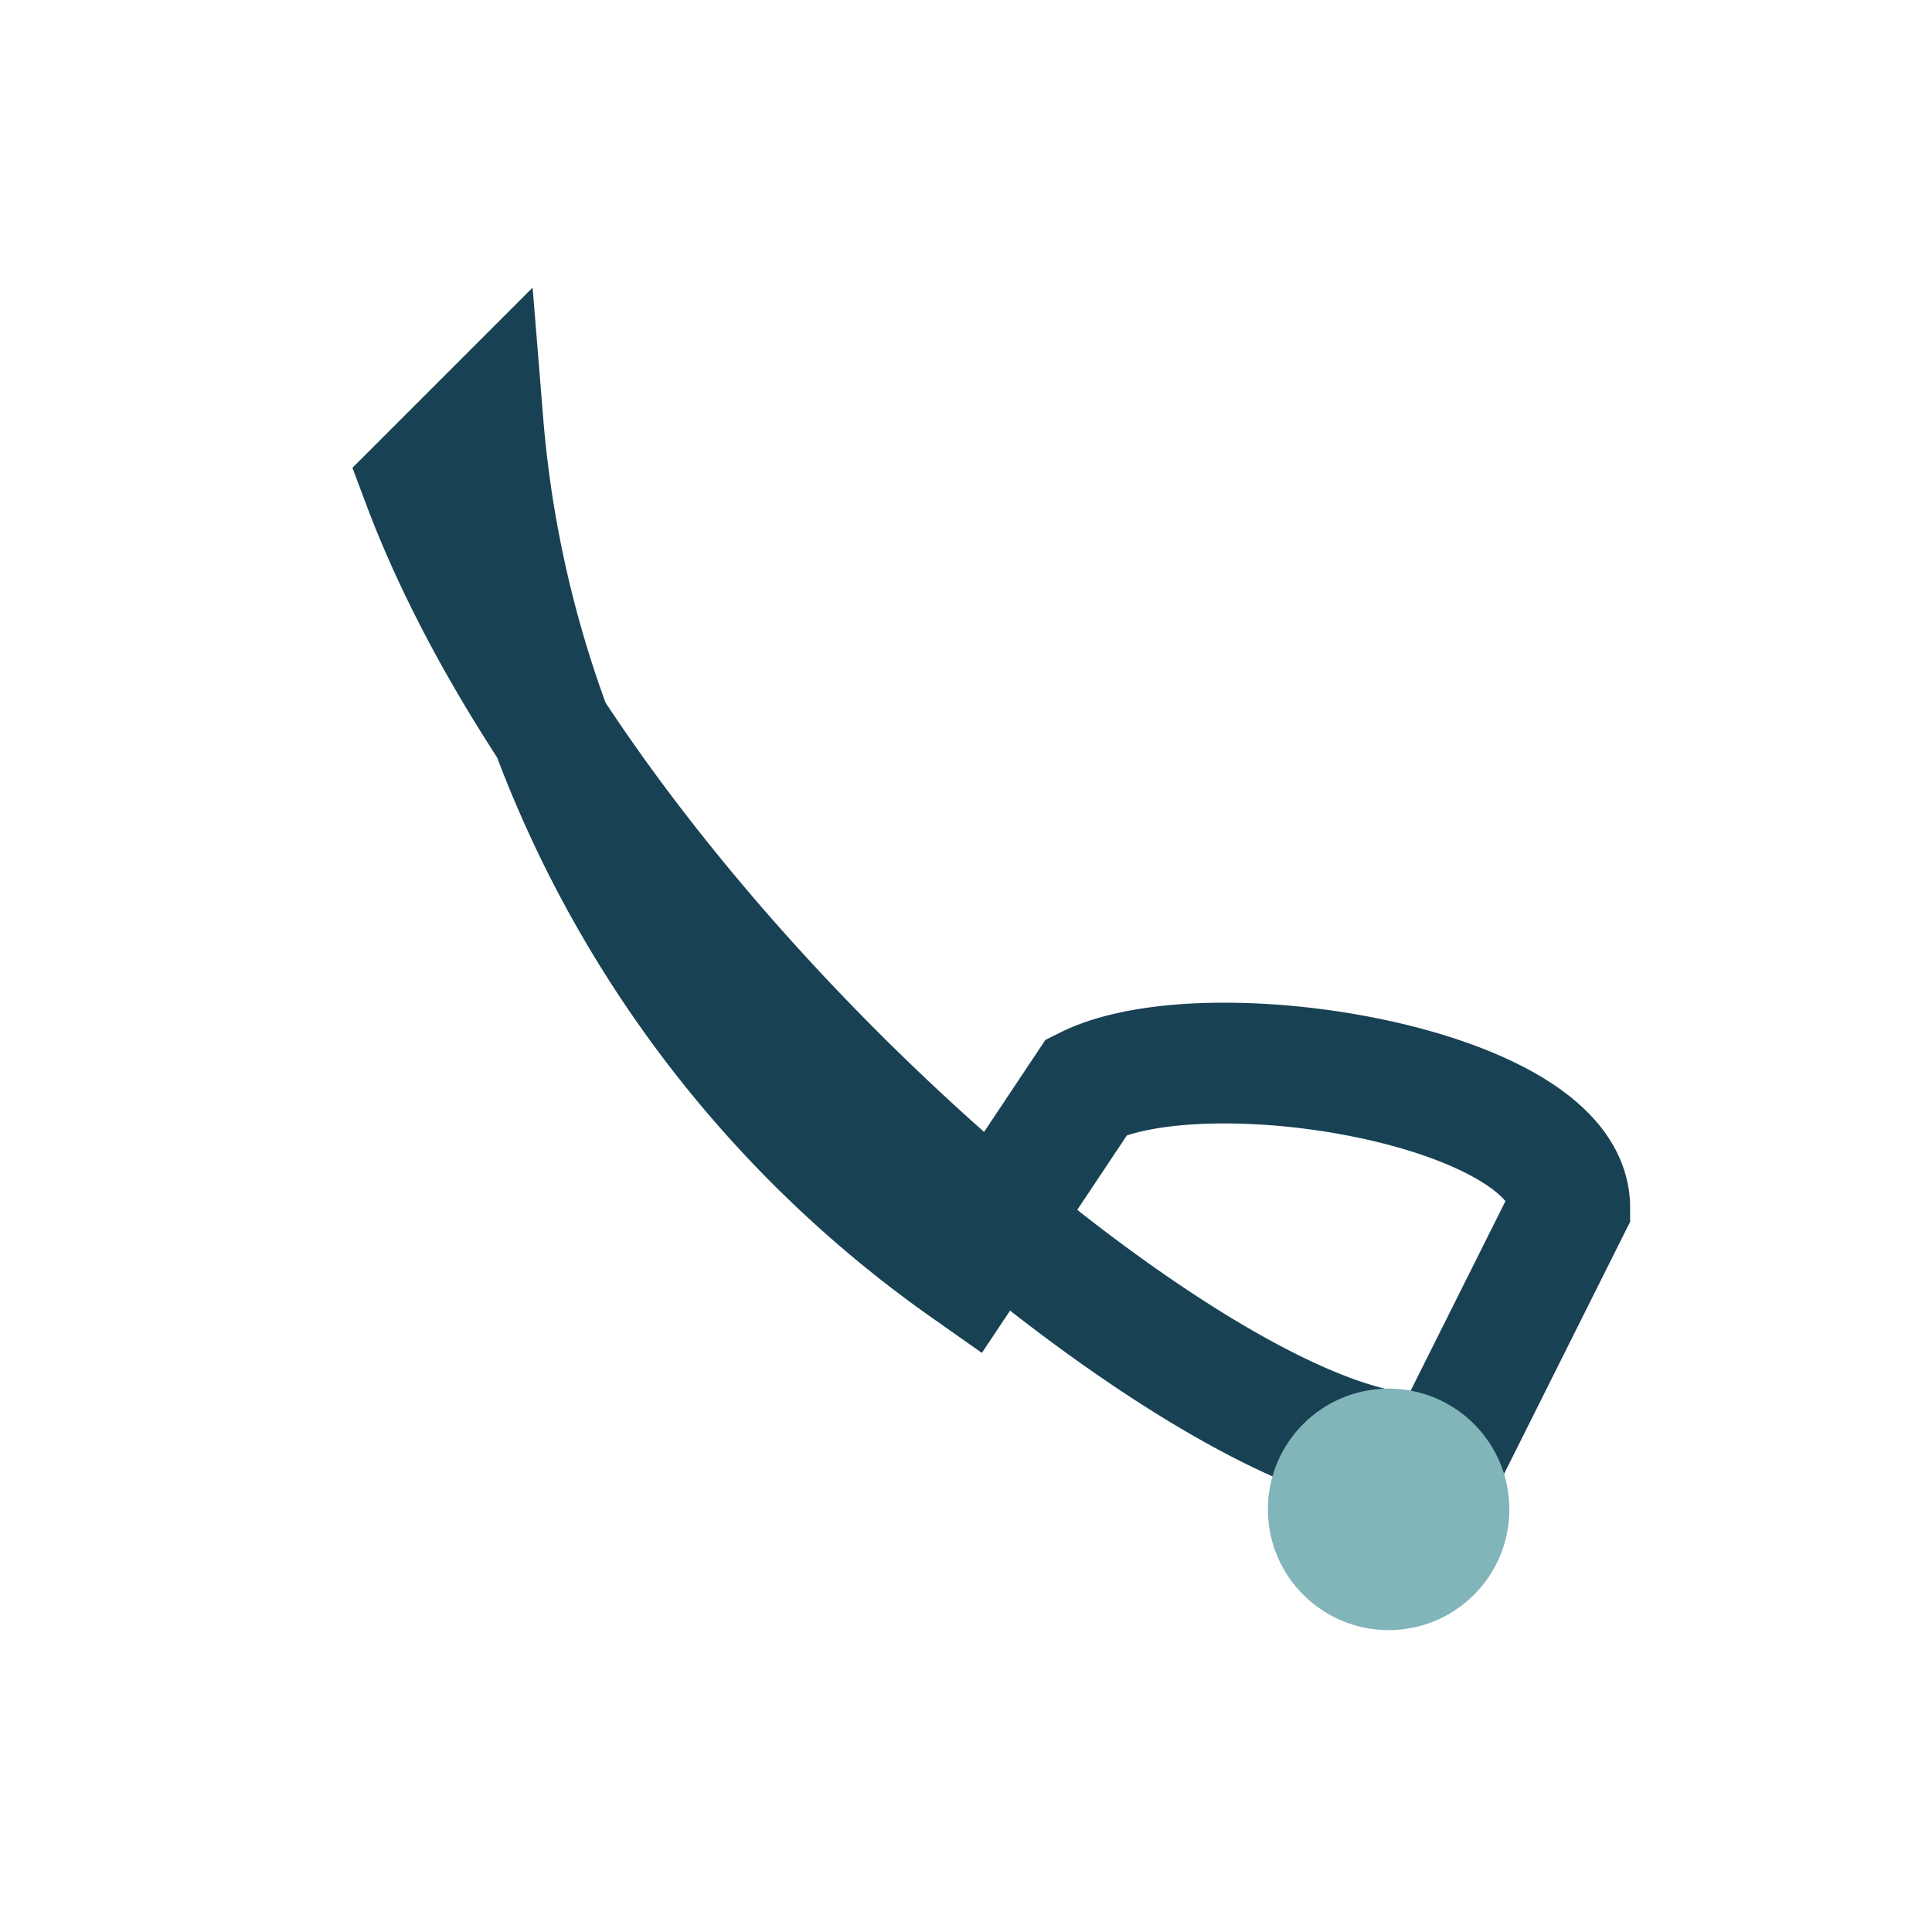 <?xml version="1.0" encoding="UTF-8"?>
<svg xmlns="http://www.w3.org/2000/svg" width="32" height="32" viewBox="0 0 32 32"><path d="M7 8c3 8 14 17 17 16l2-4c0-2-6-3-8-2l-2 3A19 19 0 0 1 8 7z" fill="none" stroke="#184254" stroke-width="2"/><circle cx="23" cy="25" r="2" fill="#82B5B9"/></svg>